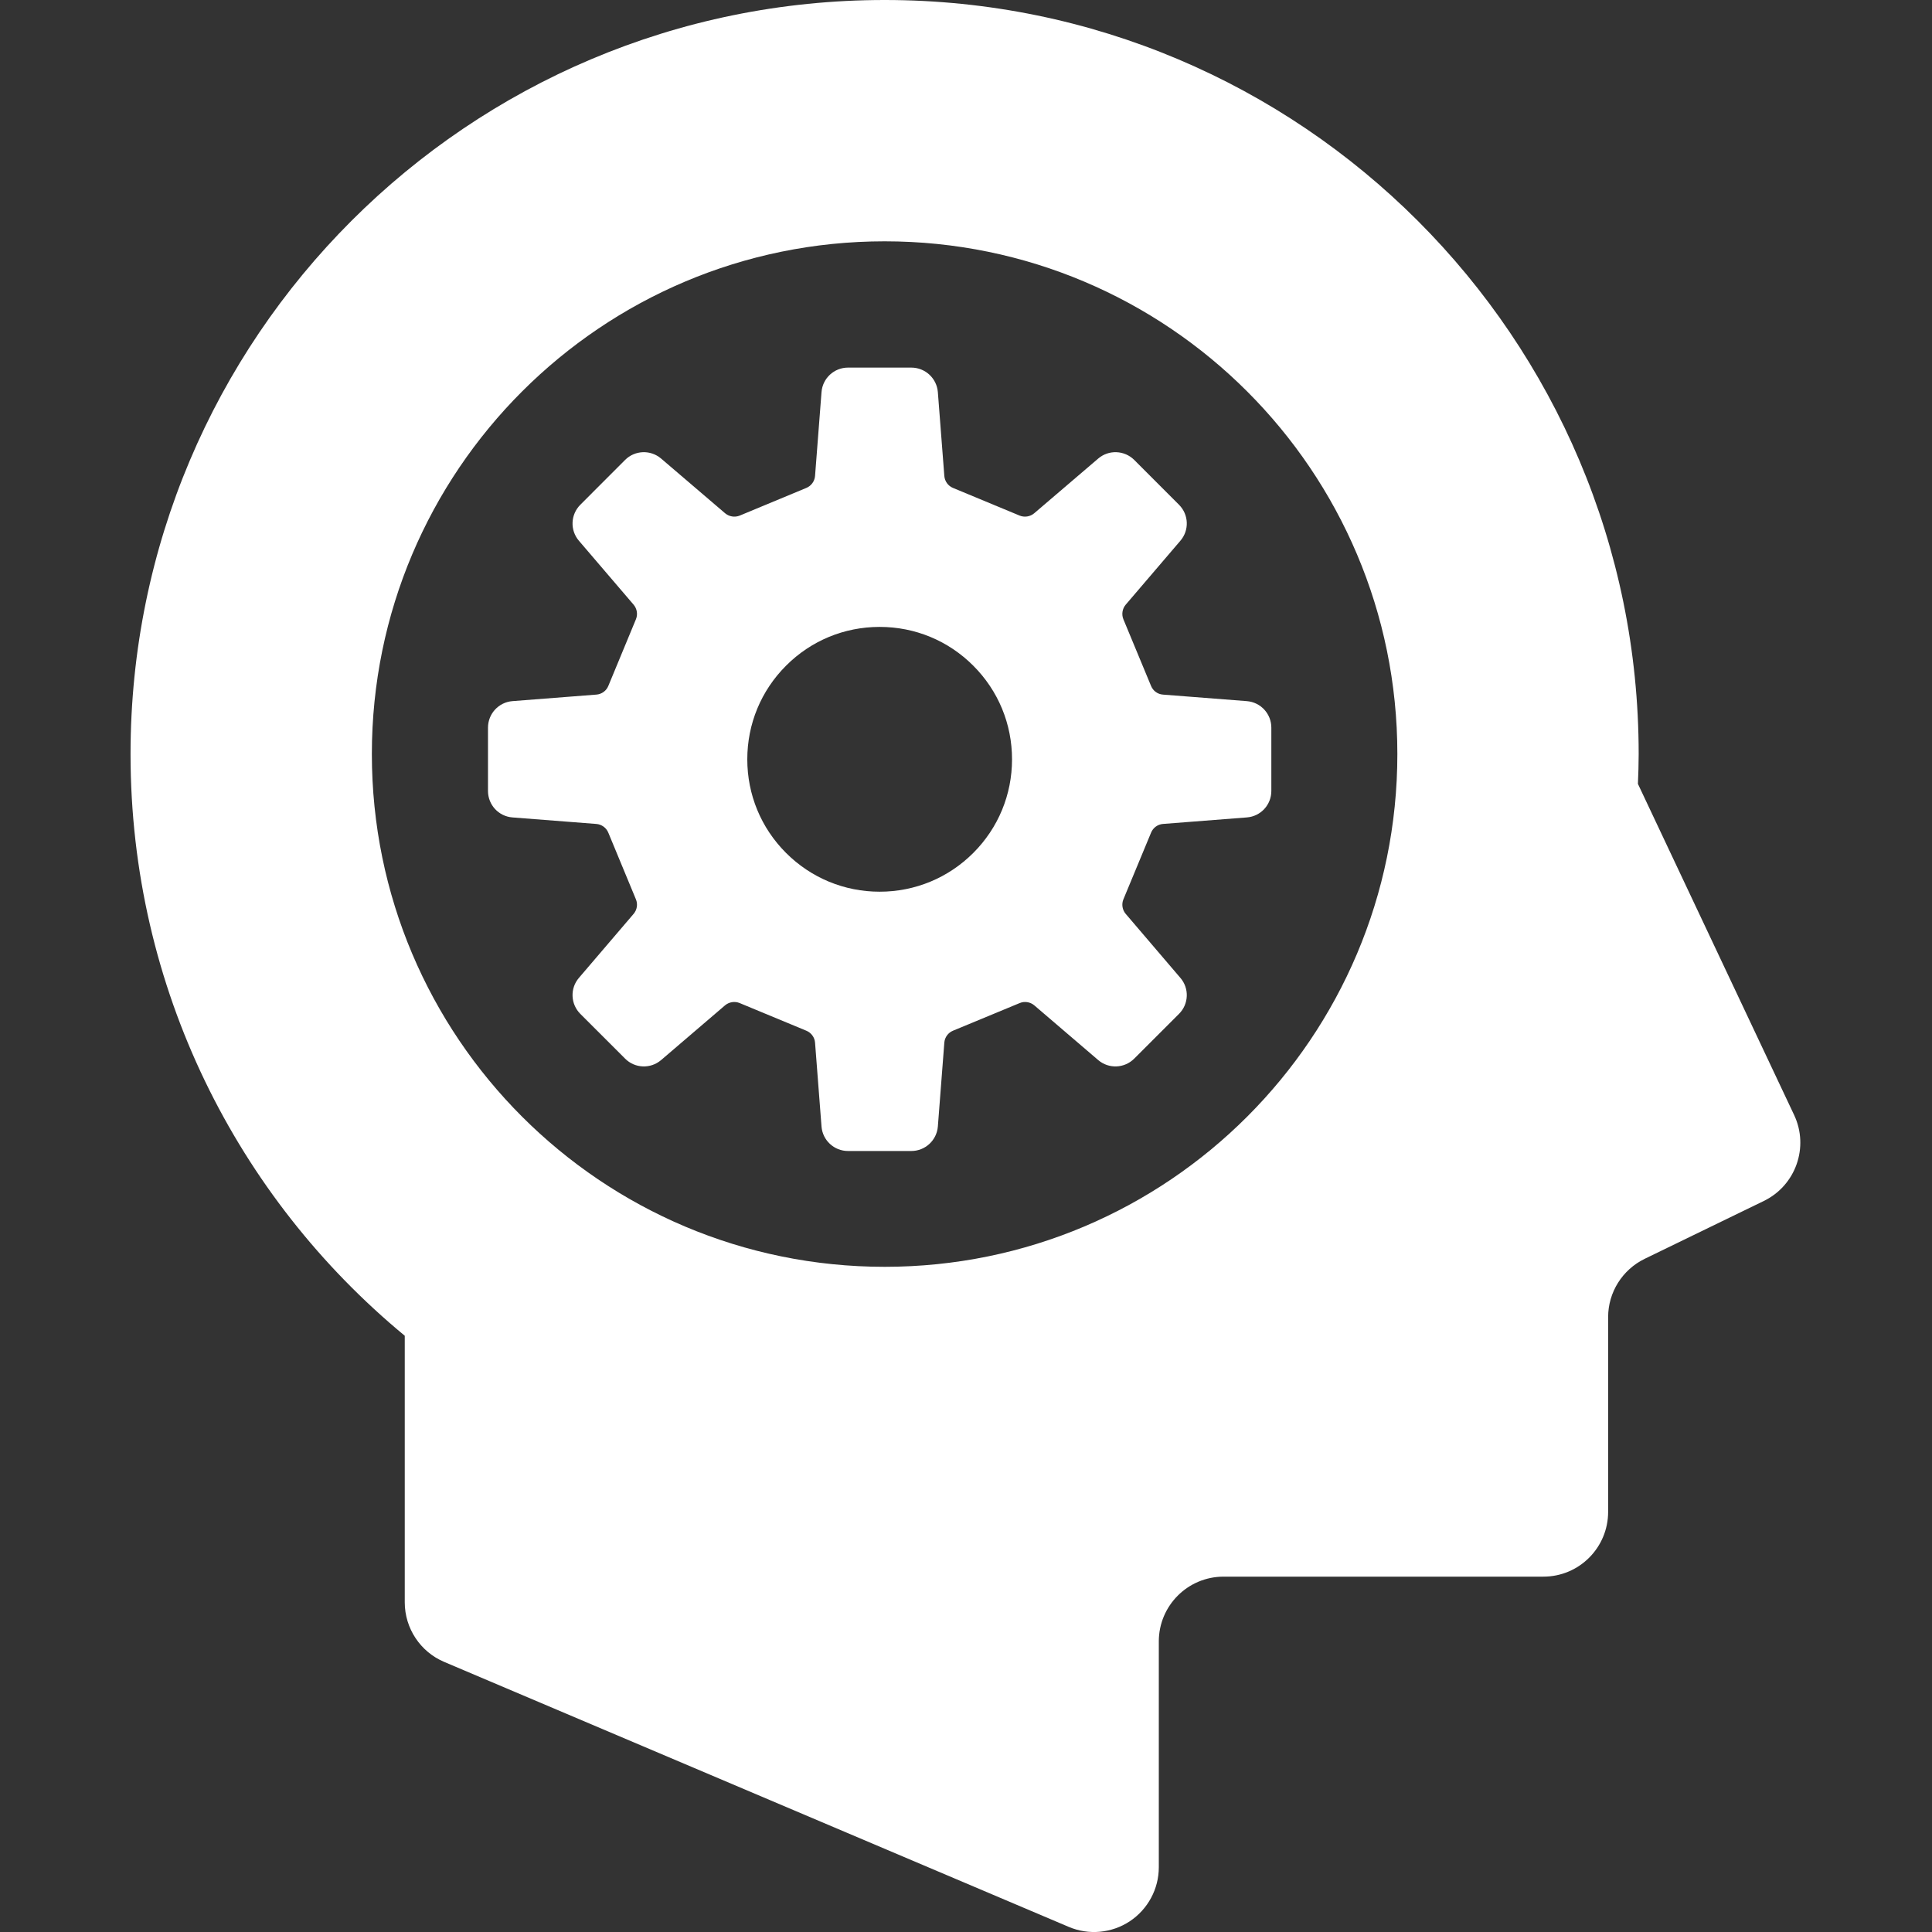 <svg width="74" height="74" viewBox="0 0 74 74" fill="none" xmlns="http://www.w3.org/2000/svg">
<rect x="0" y="0" width="74" height="74" fill="#333333" stroke="none"/>
<g clip-path="url(#clip0_211_661)">
<path d="M68.72 42.709L62.736 30.024C62.752 29.645 62.765 29.263 62.765 28.881C62.765 12.931 49.834 0 33.884 0C17.933 0 5 12.931 5 28.881C5 37.851 9.09 45.864 15.503 51.162V61.372C15.503 62.368 16.1 63.269 17.014 63.655L40.936 73.804C41.7 74.129 42.578 74.048 43.274 73.589C43.967 73.128 44.385 72.352 44.385 71.52V62.871C44.385 61.5 45.496 60.389 46.867 60.389H59.116C60.487 60.389 61.595 59.276 61.595 57.907V50.448C61.595 49.5 62.14 48.633 62.993 48.217L67.56 45.999C68.781 45.405 69.298 43.938 68.72 42.709ZM33.884 48.522C23.037 48.522 14.243 39.73 14.243 28.881C14.243 18.035 23.037 9.243 33.884 9.243C44.73 9.243 53.522 18.035 53.522 28.881C53.522 39.73 44.73 48.522 33.884 48.522Z" fill="white"/>
<path d="M47.758 31.309C48.288 31.268 48.695 30.828 48.695 30.295V27.872C48.695 27.339 48.288 26.898 47.758 26.855L44.544 26.605C44.343 26.591 44.165 26.463 44.088 26.273L43.029 23.721C42.952 23.534 42.986 23.317 43.117 23.161L45.212 20.711C45.558 20.309 45.535 19.708 45.158 19.333L43.444 17.617C43.067 17.242 42.467 17.219 42.065 17.563L39.614 19.658C39.461 19.789 39.242 19.825 39.056 19.749L36.505 18.69C36.315 18.613 36.186 18.434 36.17 18.231L35.922 15.02C35.879 14.487 35.437 14.08 34.906 14.08H32.48C31.95 14.08 31.507 14.487 31.466 15.02L31.218 18.231C31.202 18.434 31.071 18.613 30.881 18.69L28.332 19.749C28.142 19.825 27.927 19.789 27.772 19.658L25.321 17.563C24.917 17.219 24.317 17.242 23.942 17.617L22.228 19.333C21.853 19.708 21.828 20.309 22.173 20.711L24.269 23.161C24.4 23.317 24.436 23.534 24.357 23.721L23.3 26.273C23.223 26.463 23.043 26.591 22.839 26.605L19.626 26.855C19.098 26.898 18.691 27.339 18.691 27.872V30.295C18.691 30.828 19.098 31.268 19.626 31.309L22.839 31.559C23.043 31.575 23.223 31.704 23.3 31.894L24.357 34.446C24.436 34.631 24.4 34.85 24.269 35.003L22.173 37.456C21.828 37.858 21.853 38.459 22.228 38.834L23.942 40.547C24.317 40.925 24.917 40.947 25.321 40.604L27.772 38.506C27.927 38.377 28.142 38.341 28.332 38.42L30.881 39.477C31.071 39.554 31.202 39.732 31.218 39.933L31.466 43.149C31.507 43.677 31.95 44.086 32.48 44.086H34.906C35.437 44.086 35.879 43.677 35.922 43.149L36.17 39.933C36.186 39.732 36.315 39.554 36.505 39.477L39.056 38.42C39.242 38.341 39.461 38.377 39.614 38.506L42.065 40.604C42.467 40.947 43.067 40.925 43.444 40.547L45.158 38.834C45.535 38.459 45.558 37.858 45.212 37.456L43.117 35.003C42.986 34.85 42.952 34.631 43.029 34.446L44.088 31.894C44.165 31.704 44.343 31.575 44.544 31.559L47.758 31.309ZM33.693 34.154C32.338 34.154 31.064 33.626 30.107 32.669C29.149 31.711 28.623 30.437 28.623 29.084C28.623 27.73 29.149 26.456 30.107 25.498C31.064 24.538 32.338 24.012 33.693 24.012C35.048 24.012 36.322 24.539 37.279 25.498C38.237 26.456 38.763 27.73 38.763 29.084C38.763 30.437 38.237 31.711 37.279 32.669C36.322 33.626 35.048 34.154 33.693 34.154Z" fill="white"/>
</g>
<defs>
<clipPath id="clip0_211_661">
<rect width="74" height="74" fill="white"/>
</clipPath>
</defs>
</svg>

